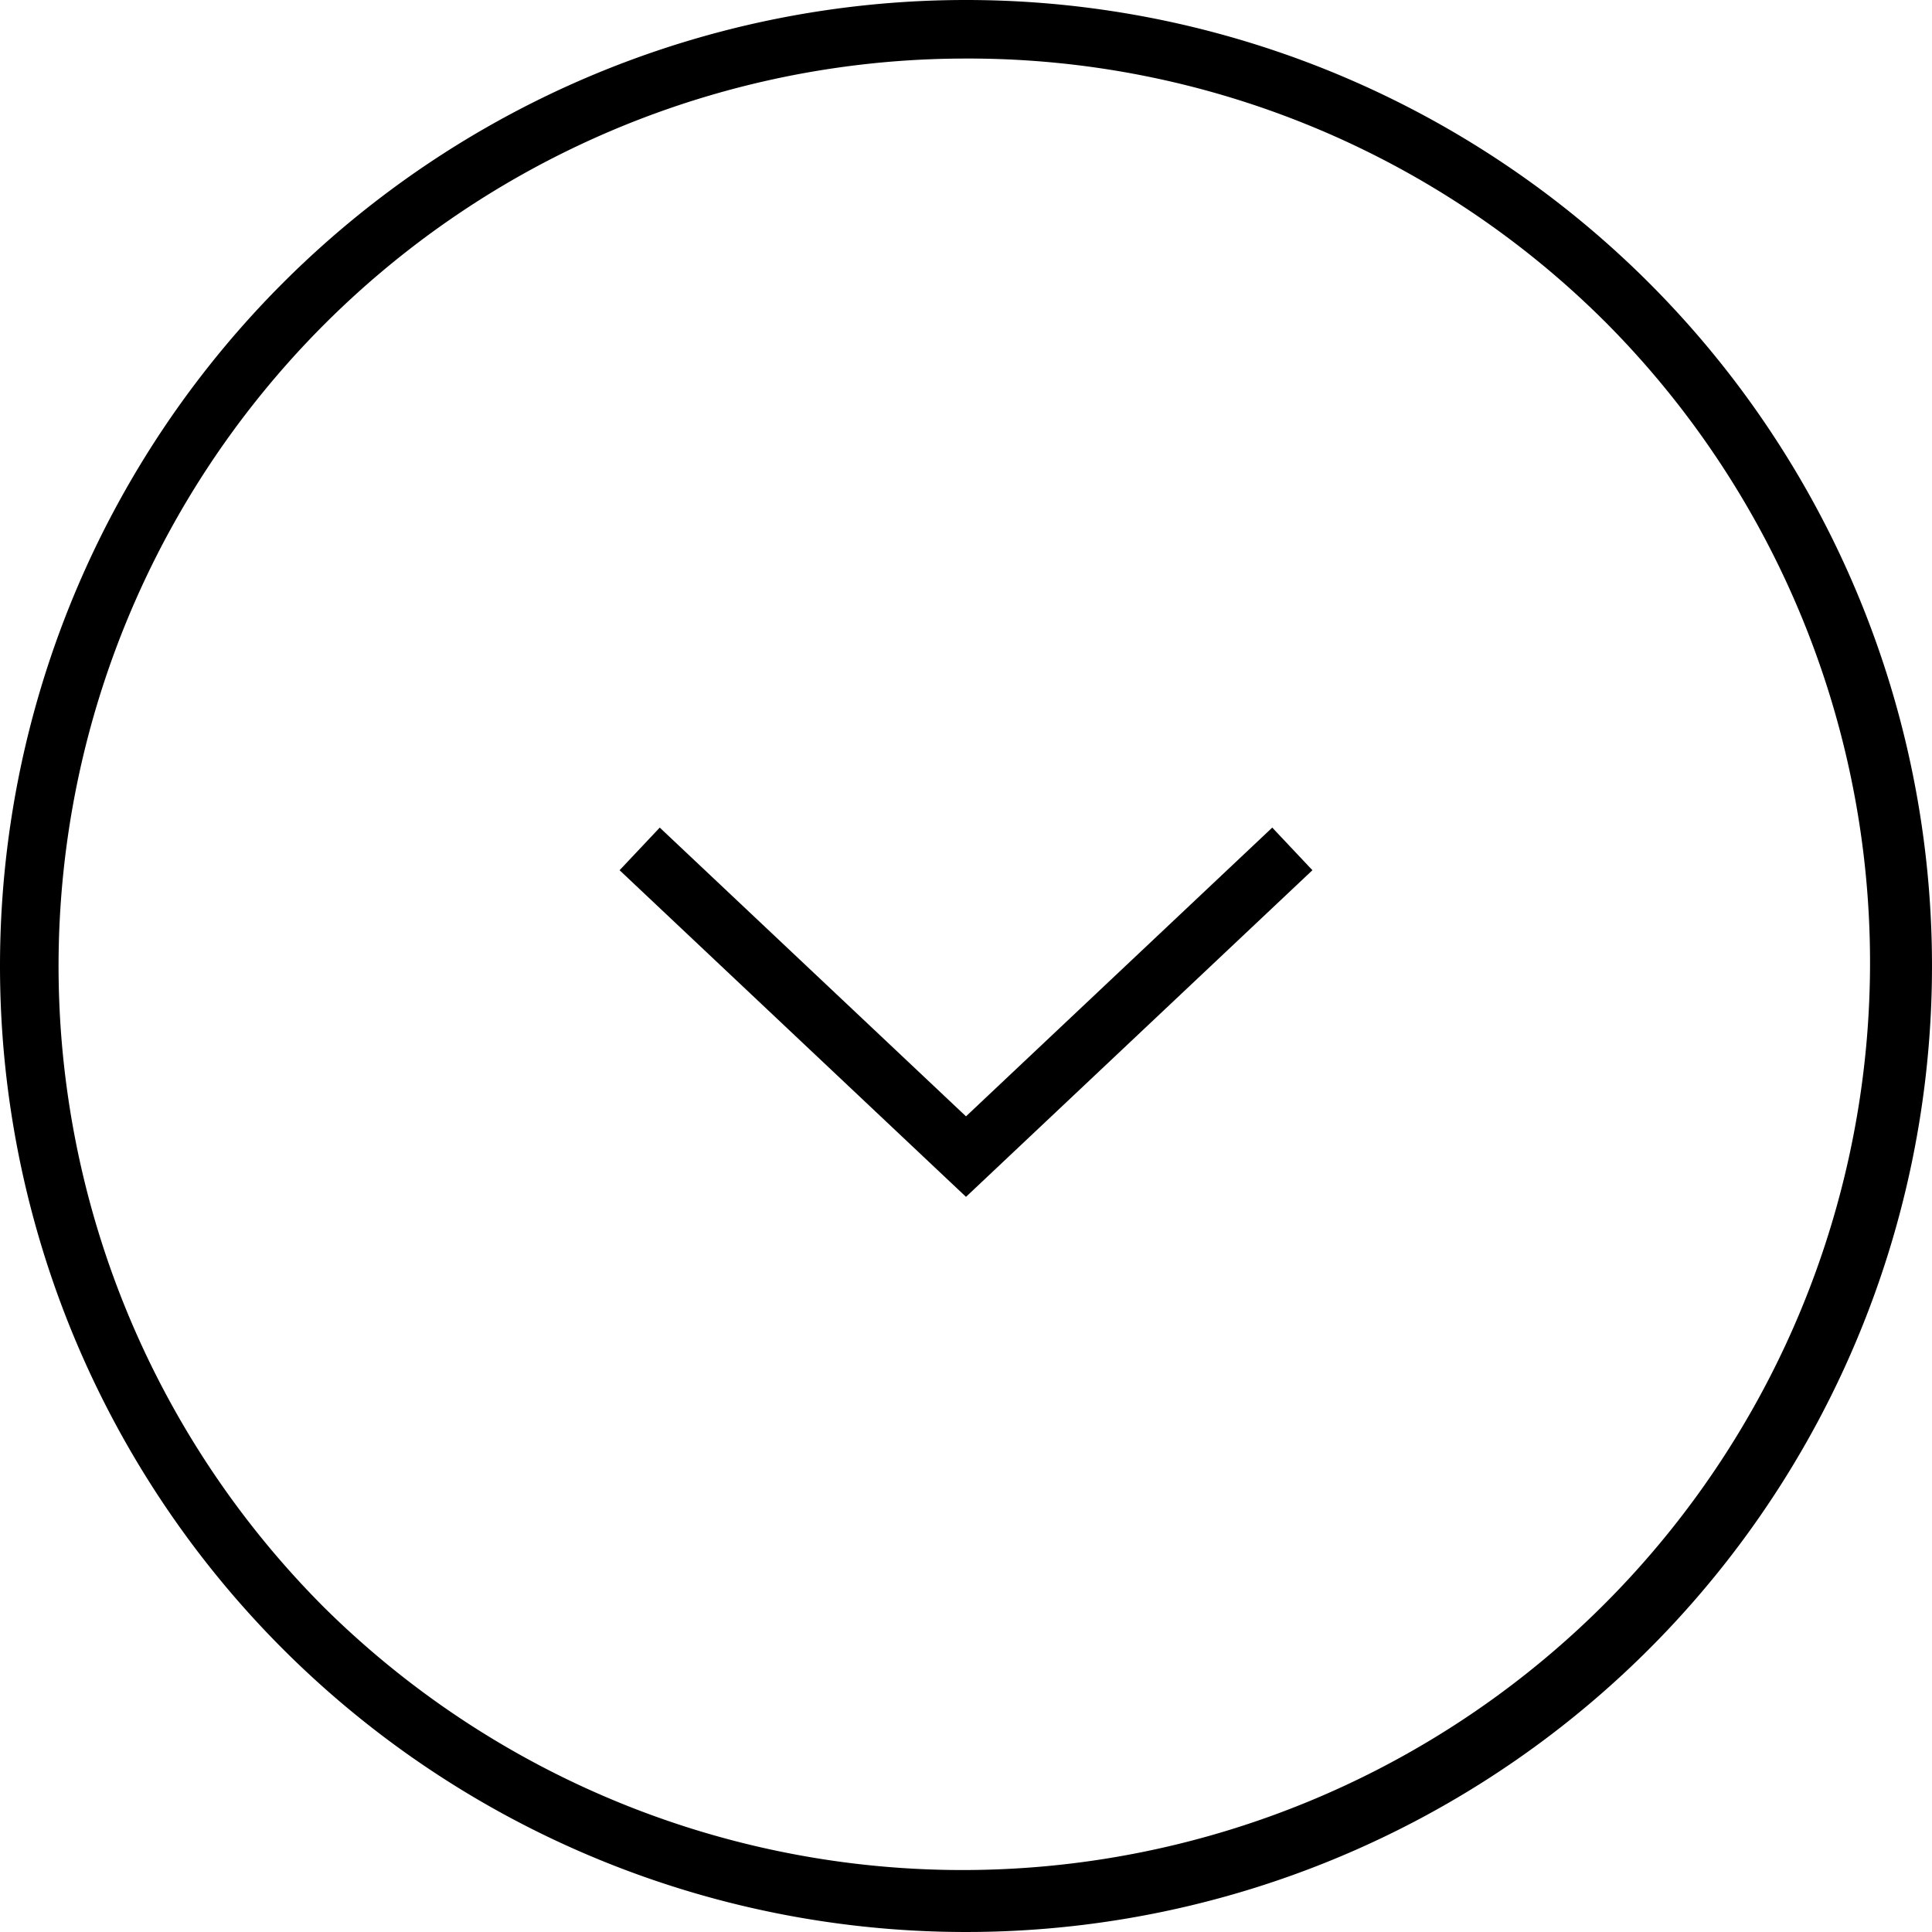 <svg xmlns="http://www.w3.org/2000/svg" width="33" height="33" viewBox="0 0 33 33"><g transform="translate(-374 -11859)"><path d="M16.5,1A15.5,15.5,0,0,0,5.54,27.46,15.5,15.5,0,0,0,27.46,5.54,15.4,15.4,0,0,0,16.5,1m0-1A16.5,16.5,0,1,1,0,16.5,16.5,16.5,0,0,1,16.5,0Z" transform="translate(374 11859)"/><path d="M6302.24,1845.848l-.343-.323-5.574-5.256.686-.728,5.231,4.932,5.231-4.932.686.728Z" transform="translate(-5911.74 10033.595)"/></g></svg>